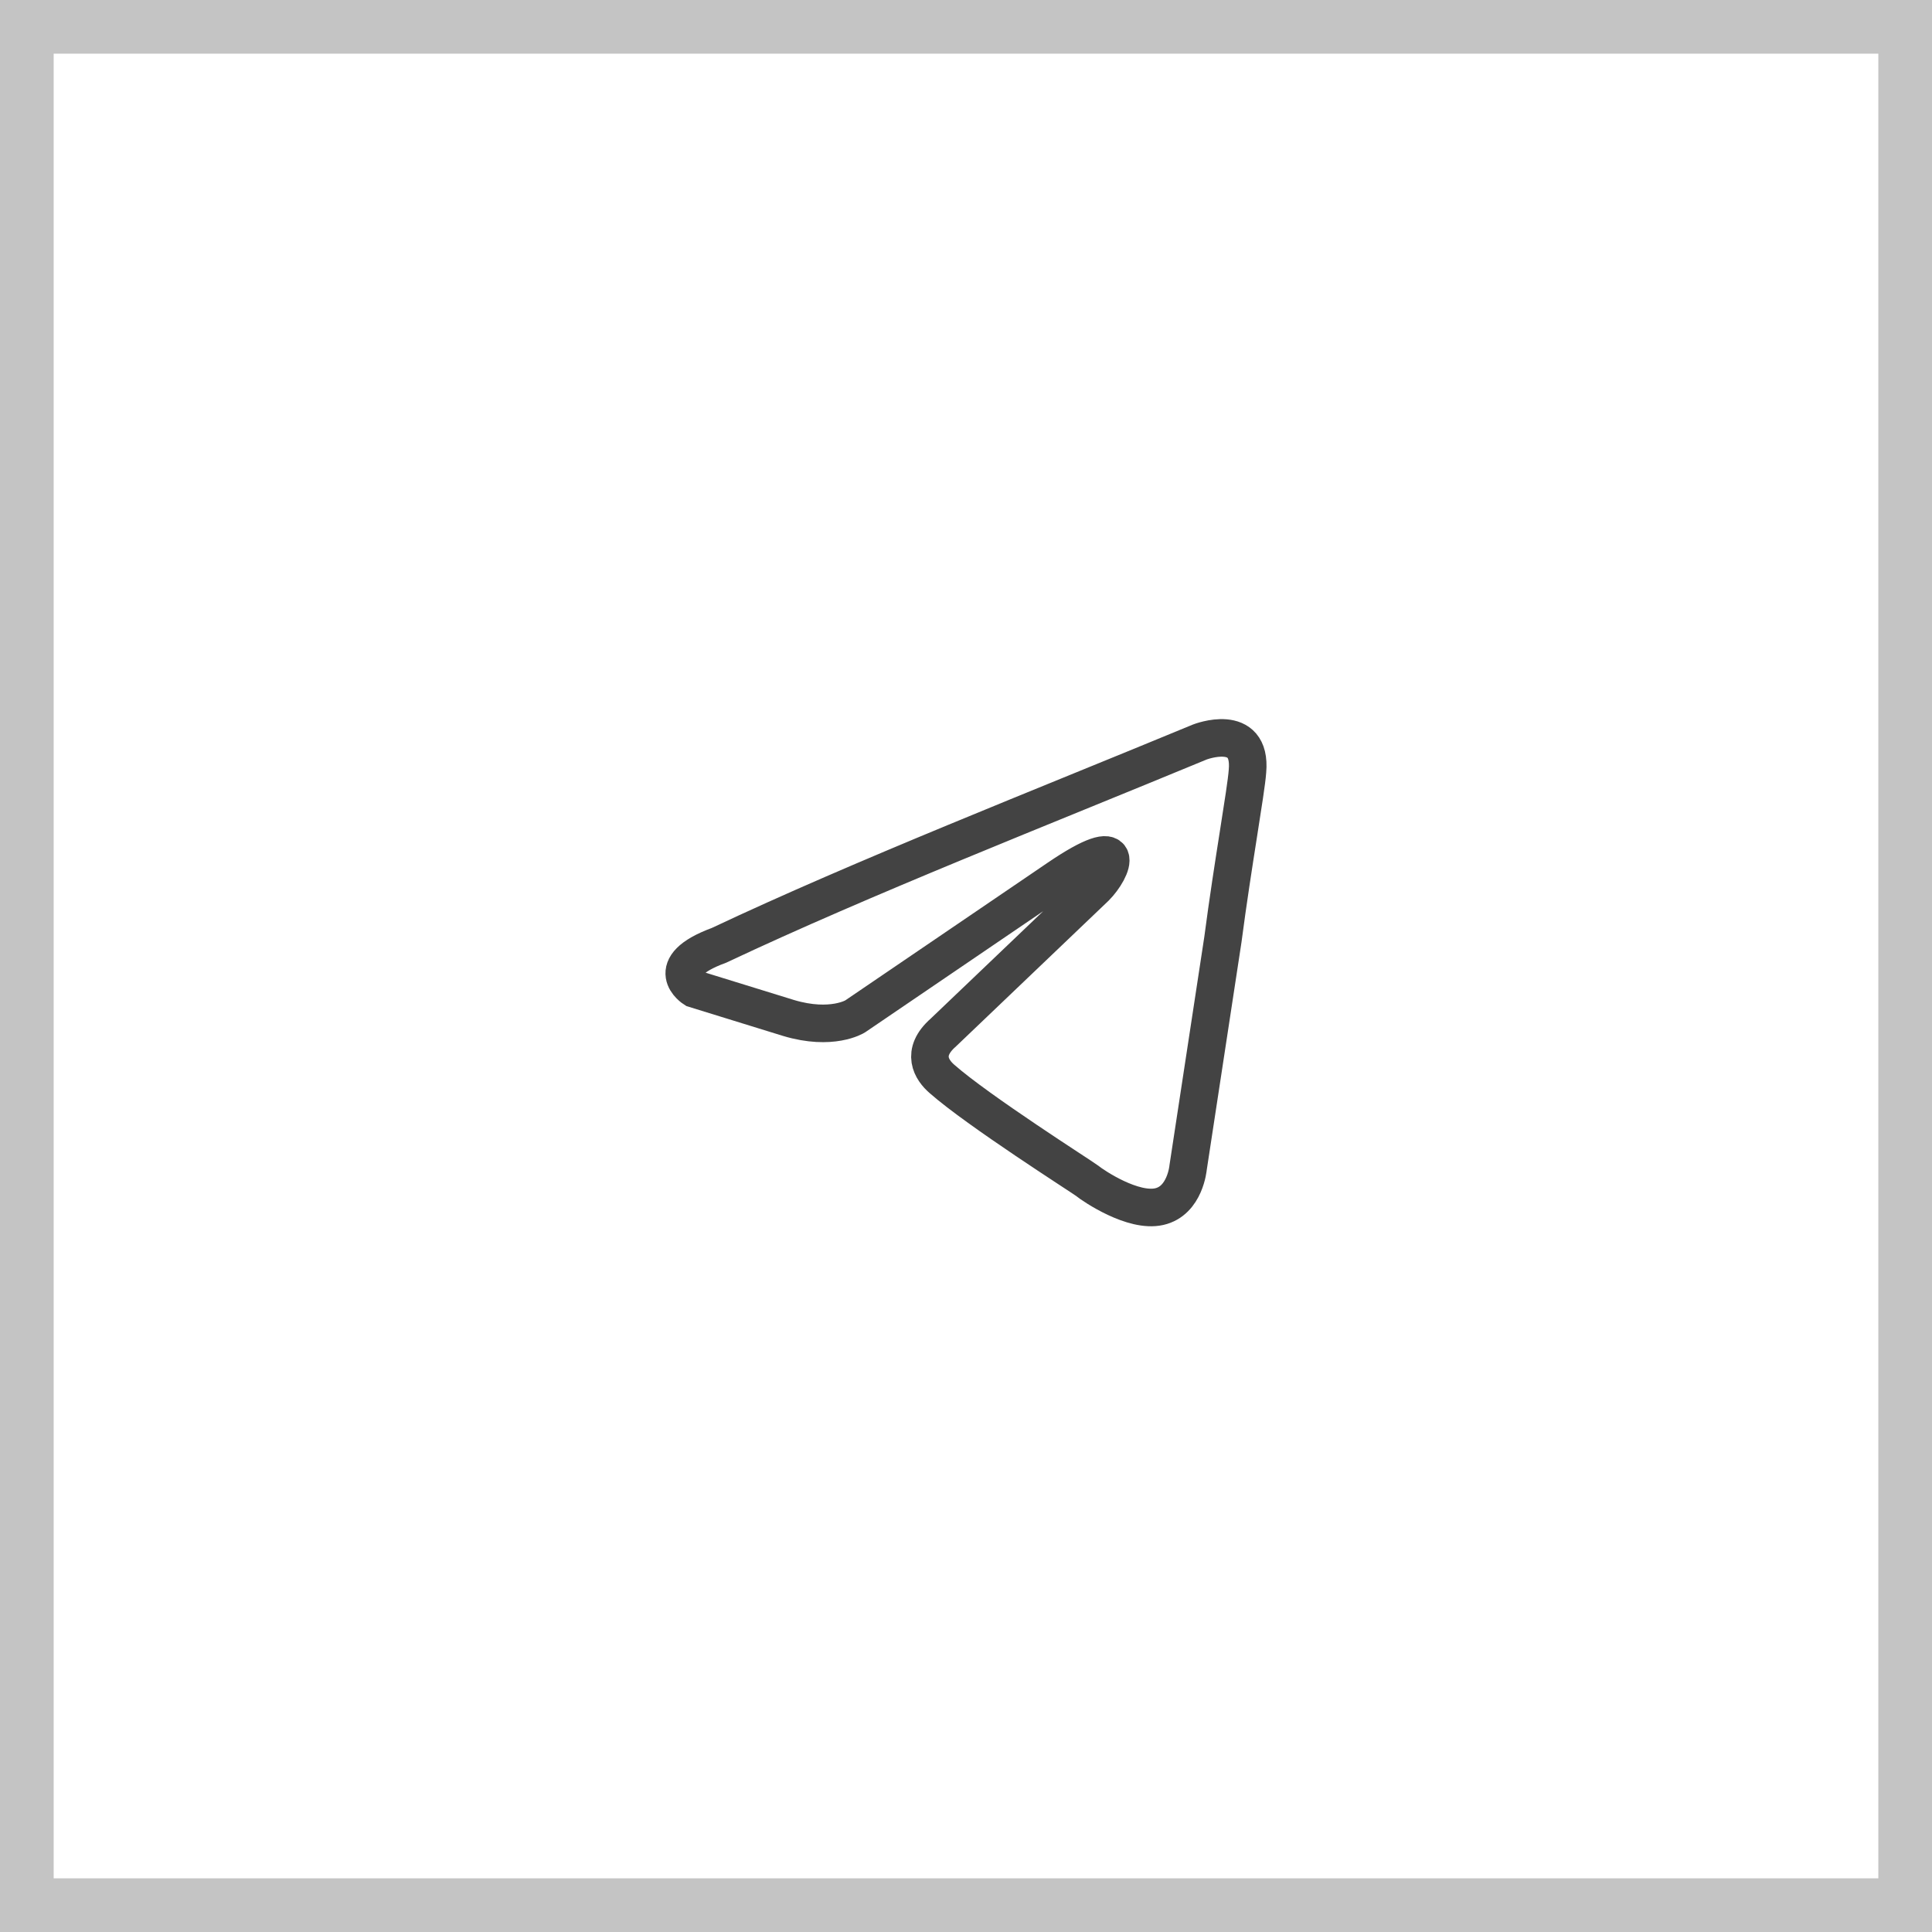<?xml version="1.0" encoding="UTF-8"?> <svg xmlns="http://www.w3.org/2000/svg" width="36" height="36" viewBox="0 0 36 36" fill="none"> <path d="M22.355 13.827C22.355 13.827 23.326 13.448 23.245 14.368C23.218 14.747 22.975 16.073 22.787 17.506L22.139 21.754C22.139 21.754 22.085 22.376 21.599 22.484C21.114 22.593 20.385 22.106 20.25 21.997C20.142 21.916 18.227 20.699 17.552 20.104C17.363 19.941 17.147 19.617 17.579 19.238L20.412 16.533C20.736 16.208 21.06 15.45 19.711 16.37L15.933 18.94C15.933 18.94 15.502 19.211 14.692 18.968L12.938 18.426C12.938 18.426 12.291 18.021 13.397 17.615C16.095 16.343 19.414 15.045 22.355 13.827Z" stroke="#434343" stroke-width="0.7"></path> <rect x="0.5" y="0.5" width="35" height="35" stroke="#C4C4C4"></rect> </svg> 